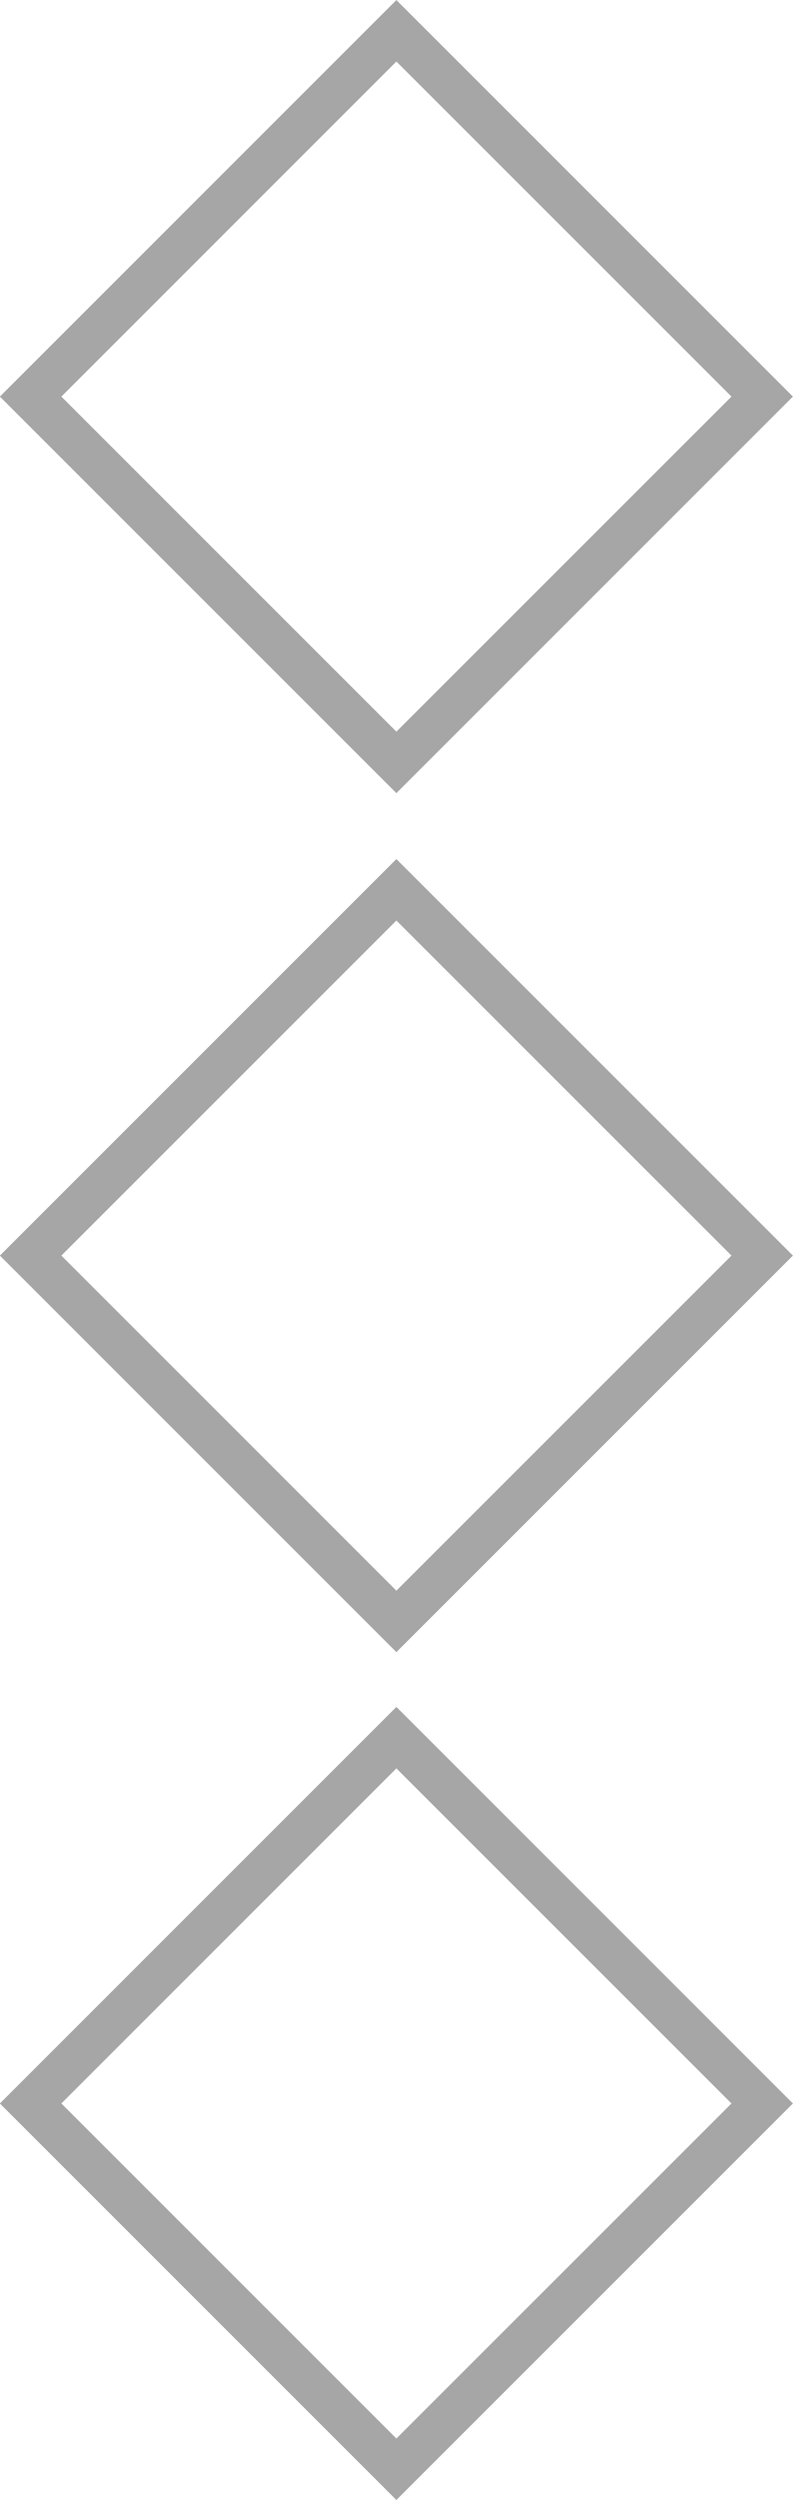 <?xml version="1.0" encoding="UTF-8" standalone="no"?><svg xmlns="http://www.w3.org/2000/svg" xmlns:xlink="http://www.w3.org/1999/xlink" clip-rule="evenodd" fill="#000000" fill-rule="evenodd" height="939.4" image-rendering="optimizeQuality" preserveAspectRatio="xMidYMid meet" shape-rendering="geometricPrecision" text-rendering="geometricPrecision" version="1" viewBox="-0.0 1.4 298.0 939.4" width="298" zoomAndPan="magnify"><g id="change1_1"><path d="M154.74 648.58l143.22 143.23 -149 149 -149 -149 149 -149 5.78 5.77zm0 -641.38l143.22 143.23 -149 149 -149 -149 149 -149.01 5.78 5.78zm120.13 143.23l-125.91 -125.91 -125.9 125.91 125.9 125.9 125.91 -125.9zm-120.13 179.55l143.22 143.23 -149 149 -149 -149 149 -149 5.78 5.77zm120.13 143.23l-125.91 -125.9 -125.9 125.9 125.9 125.91 125.91 -125.91zm0 318.6l-125.91 -125.91 -125.9 125.91 125.9 125.9 125.91 -125.9z" fill="#a6a6a6" fill-rule="nonzero"/></g></svg>